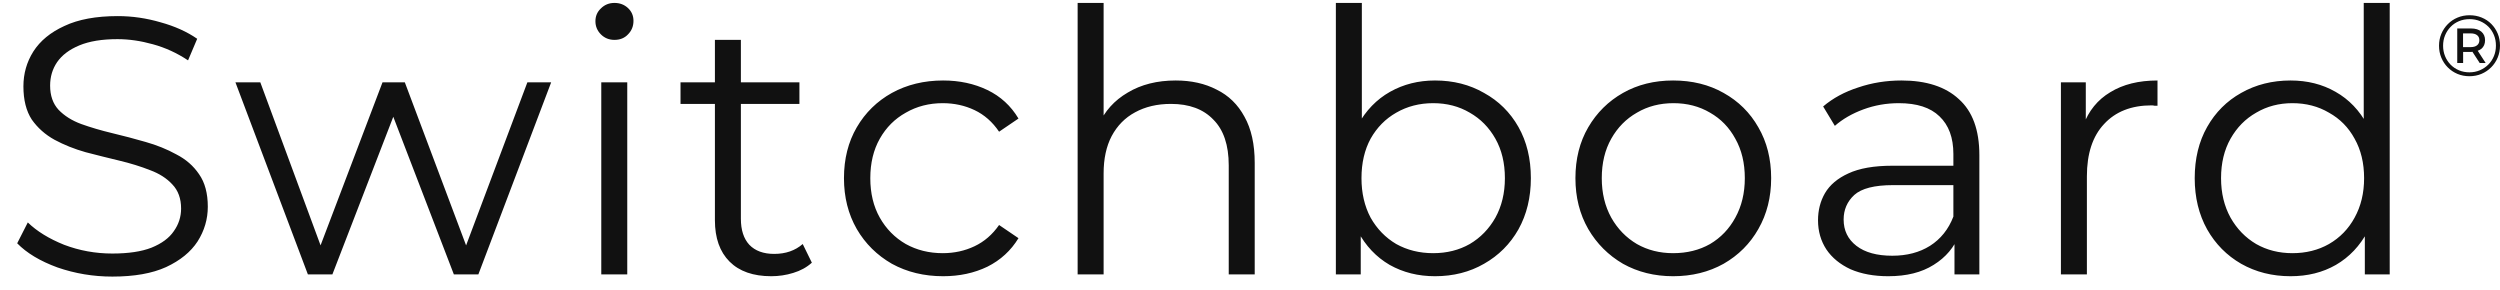 <svg xmlns="http://www.w3.org/2000/svg" fill="none" viewBox="0 0 164 19" height="19" width="164">
<path fill="#111111" d="M7.368 18.144C6.12 18.144 4.92 17.944 3.768 17.544C2.632 17.128 1.752 16.6 1.128 15.96L1.824 14.592C2.416 15.168 3.208 15.656 4.2 16.056C5.208 16.44 6.264 16.632 7.368 16.632C8.424 16.632 9.28 16.504 9.936 16.248C10.608 15.976 11.096 15.616 11.4 15.168C11.72 14.72 11.88 14.224 11.88 13.68C11.88 13.024 11.688 12.496 11.304 12.096C10.936 11.696 10.448 11.384 9.84 11.16C9.232 10.92 8.56 10.712 7.824 10.536C7.088 10.36 6.352 10.176 5.616 9.984C4.88 9.776 4.2 9.504 3.576 9.168C2.968 8.832 2.472 8.392 2.088 7.848C1.72 7.288 1.536 6.56 1.536 5.664C1.536 4.832 1.752 4.072 2.184 3.384C2.632 2.68 3.312 2.12 4.224 1.704C5.136 1.272 6.304 1.056 7.728 1.056C8.672 1.056 9.608 1.192 10.536 1.464C11.464 1.72 12.264 2.08 12.936 2.544L12.336 3.96C11.616 3.48 10.848 3.128 10.032 2.904C9.232 2.68 8.456 2.568 7.704 2.568C6.696 2.568 5.864 2.704 5.208 2.976C4.552 3.248 4.064 3.616 3.744 4.08C3.44 4.528 3.288 5.04 3.288 5.616C3.288 6.272 3.472 6.8 3.84 7.2C4.224 7.6 4.72 7.912 5.328 8.136C5.952 8.36 6.632 8.56 7.368 8.736C8.104 8.912 8.832 9.104 9.552 9.312C10.288 9.52 10.96 9.792 11.568 10.128C12.192 10.448 12.688 10.88 13.056 11.424C13.44 11.968 13.632 12.68 13.632 13.56C13.632 14.376 13.408 15.136 12.96 15.84C12.512 16.528 11.824 17.088 10.896 17.52C9.984 17.936 8.808 18.144 7.368 18.144ZM20.197 18L15.444 5.4H17.076L21.396 17.088H20.652L25.093 5.4H26.556L30.948 17.088H30.204L34.596 5.4H36.157L31.381 18H29.773L25.549 7.008H26.052L21.805 18H20.197ZM39.444 18V5.4H41.148V18H39.444ZM40.308 2.616C39.956 2.616 39.66 2.496 39.42 2.256C39.18 2.016 39.06 1.728 39.06 1.392C39.06 1.056 39.18 0.776 39.42 0.552C39.66 0.312 39.956 0.192 40.308 0.192C40.66 0.192 40.956 0.304 41.196 0.528C41.436 0.752 41.556 1.032 41.556 1.368C41.556 1.72 41.436 2.016 41.196 2.256C40.972 2.496 40.676 2.616 40.308 2.616ZM50.594 18.12C49.41 18.12 48.498 17.8 47.858 17.16C47.218 16.52 46.898 15.616 46.898 14.448V2.616H48.602V14.352C48.602 15.088 48.786 15.656 49.154 16.056C49.538 16.456 50.082 16.656 50.786 16.656C51.538 16.656 52.162 16.44 52.658 16.008L53.258 17.232C52.922 17.536 52.514 17.76 52.034 17.904C51.57 18.048 51.09 18.12 50.594 18.12ZM44.642 6.816V5.4H52.442V6.816H44.642ZM61.868 18.12C60.62 18.12 59.5 17.848 58.508 17.304C57.532 16.744 56.764 15.984 56.204 15.024C55.644 14.048 55.364 12.936 55.364 11.688C55.364 10.424 55.644 9.312 56.204 8.352C56.764 7.392 57.532 6.64 58.508 6.096C59.5 5.552 60.62 5.28 61.868 5.28C62.94 5.28 63.908 5.488 64.772 5.904C65.636 6.32 66.316 6.944 66.812 7.776L65.54 8.64C65.108 8 64.572 7.528 63.932 7.224C63.292 6.92 62.596 6.768 61.844 6.768C60.948 6.768 60.14 6.976 59.42 7.392C58.7 7.792 58.132 8.36 57.716 9.096C57.3 9.832 57.092 10.696 57.092 11.688C57.092 12.68 57.3 13.544 57.716 14.28C58.132 15.016 58.7 15.592 59.42 16.008C60.14 16.408 60.948 16.608 61.844 16.608C62.596 16.608 63.292 16.456 63.932 16.152C64.572 15.848 65.108 15.384 65.54 14.76L66.812 15.624C66.316 16.44 65.636 17.064 64.772 17.496C63.908 17.912 62.94 18.12 61.868 18.12ZM77.125 5.28C78.149 5.28 79.045 5.48 79.813 5.88C80.597 6.264 81.205 6.856 81.637 7.656C82.085 8.456 82.309 9.464 82.309 10.68V18H80.605V10.848C80.605 9.52 80.269 8.52 79.597 7.848C78.941 7.16 78.013 6.816 76.813 6.816C75.917 6.816 75.133 7 74.461 7.368C73.805 7.72 73.293 8.24 72.925 8.928C72.573 9.6 72.397 10.416 72.397 11.376V18H70.693V0.192H72.397V8.856L72.061 8.208C72.461 7.296 73.101 6.584 73.981 6.072C74.861 5.544 75.909 5.28 77.125 5.28ZM94.137 18.12C93.033 18.12 92.041 17.872 91.161 17.376C90.281 16.864 89.585 16.128 89.073 15.168C88.561 14.208 88.305 13.048 88.305 11.688C88.305 10.312 88.561 9.152 89.073 8.208C89.601 7.248 90.305 6.52 91.185 6.024C92.065 5.528 93.049 5.28 94.137 5.28C95.337 5.28 96.409 5.552 97.353 6.096C98.313 6.624 99.065 7.368 99.609 8.328C100.153 9.288 100.425 10.408 100.425 11.688C100.425 12.952 100.153 14.072 99.609 15.048C99.065 16.008 98.313 16.76 97.353 17.304C96.409 17.848 95.337 18.12 94.137 18.12ZM87.633 18V0.192H89.337V9.12L89.097 11.664L89.265 14.208V18H87.633ZM94.017 16.608C94.913 16.608 95.713 16.408 96.417 16.008C97.121 15.592 97.681 15.016 98.097 14.28C98.513 13.528 98.721 12.664 98.721 11.688C98.721 10.696 98.513 9.832 98.097 9.096C97.681 8.36 97.121 7.792 96.417 7.392C95.713 6.976 94.913 6.768 94.017 6.768C93.121 6.768 92.313 6.976 91.593 7.392C90.889 7.792 90.329 8.36 89.913 9.096C89.513 9.832 89.313 10.696 89.313 11.688C89.313 12.664 89.513 13.528 89.913 14.28C90.329 15.016 90.889 15.592 91.593 16.008C92.313 16.408 93.121 16.608 94.017 16.608ZM109.756 18.12C108.54 18.12 107.444 17.848 106.468 17.304C105.508 16.744 104.748 15.984 104.188 15.024C103.628 14.048 103.348 12.936 103.348 11.688C103.348 10.424 103.628 9.312 104.188 8.352C104.748 7.392 105.508 6.64 106.468 6.096C107.428 5.552 108.524 5.28 109.756 5.28C111.004 5.28 112.108 5.552 113.068 6.096C114.044 6.64 114.804 7.392 115.348 8.352C115.908 9.312 116.188 10.424 116.188 11.688C116.188 12.936 115.908 14.048 115.348 15.024C114.804 15.984 114.044 16.744 113.068 17.304C112.092 17.848 110.988 18.12 109.756 18.12ZM109.756 16.608C110.668 16.608 111.476 16.408 112.18 16.008C112.884 15.592 113.436 15.016 113.836 14.28C114.252 13.528 114.46 12.664 114.46 11.688C114.46 10.696 114.252 9.832 113.836 9.096C113.436 8.36 112.884 7.792 112.18 7.392C111.476 6.976 110.676 6.768 109.78 6.768C108.884 6.768 108.084 6.976 107.38 7.392C106.676 7.792 106.116 8.36 105.7 9.096C105.284 9.832 105.076 10.696 105.076 11.688C105.076 12.664 105.284 13.528 105.7 14.28C106.116 15.016 106.676 15.592 107.38 16.008C108.084 16.408 108.876 16.608 109.756 16.608ZM128.214 18V15.216L128.142 14.76V10.104C128.142 9.032 127.838 8.208 127.23 7.632C126.638 7.056 125.75 6.768 124.566 6.768C123.75 6.768 122.974 6.904 122.238 7.176C121.502 7.448 120.878 7.808 120.366 8.256L119.598 6.984C120.238 6.44 121.006 6.024 121.902 5.736C122.798 5.432 123.742 5.28 124.734 5.28C126.366 5.28 127.622 5.688 128.502 6.504C129.398 7.304 129.846 8.528 129.846 10.176V18H128.214ZM123.87 18.12C122.926 18.12 122.102 17.968 121.398 17.664C120.71 17.344 120.182 16.912 119.814 16.368C119.446 15.808 119.262 15.168 119.262 14.448C119.262 13.792 119.414 13.2 119.718 12.672C120.038 12.128 120.55 11.696 121.254 11.376C121.974 11.04 122.934 10.872 124.134 10.872H128.478V12.144H124.182C122.966 12.144 122.118 12.36 121.638 12.792C121.174 13.224 120.942 13.76 120.942 14.4C120.942 15.12 121.222 15.696 121.782 16.128C122.342 16.56 123.126 16.776 124.134 16.776C125.094 16.776 125.918 16.56 126.606 16.128C127.31 15.68 127.822 15.04 128.142 14.208L128.526 15.384C128.206 16.216 127.646 16.88 126.846 17.376C126.062 17.872 125.07 18.12 123.87 18.12ZM135.196 18V5.4H136.828V8.832L136.66 8.232C137.012 7.272 137.604 6.544 138.436 6.048C139.268 5.536 140.3 5.28 141.532 5.28V6.936C141.468 6.936 141.404 6.936 141.34 6.936C141.276 6.92 141.212 6.912 141.148 6.912C139.82 6.912 138.78 7.32 138.028 8.136C137.276 8.936 136.9 10.08 136.9 11.568V18H135.196ZM150.261 18.12C149.061 18.12 147.981 17.848 147.021 17.304C146.077 16.76 145.333 16.008 144.789 15.048C144.245 14.072 143.973 12.952 143.973 11.688C143.973 10.408 144.245 9.288 144.789 8.328C145.333 7.368 146.077 6.624 147.021 6.096C147.981 5.552 149.061 5.28 150.261 5.28C151.365 5.28 152.349 5.528 153.213 6.024C154.093 6.52 154.789 7.248 155.301 8.208C155.829 9.152 156.093 10.312 156.093 11.688C156.093 13.048 155.837 14.208 155.325 15.168C154.813 16.128 154.117 16.864 153.237 17.376C152.373 17.872 151.381 18.12 150.261 18.12ZM150.381 16.608C151.277 16.608 152.077 16.408 152.781 16.008C153.501 15.592 154.061 15.016 154.461 14.28C154.877 13.528 155.085 12.664 155.085 11.688C155.085 10.696 154.877 9.832 154.461 9.096C154.061 8.36 153.501 7.792 152.781 7.392C152.077 6.976 151.277 6.768 150.381 6.768C149.501 6.768 148.709 6.976 148.005 7.392C147.301 7.792 146.741 8.36 146.325 9.096C145.909 9.832 145.701 10.696 145.701 11.688C145.701 12.664 145.909 13.528 146.325 14.28C146.741 15.016 147.301 15.592 148.005 16.008C148.709 16.408 149.501 16.608 150.381 16.608ZM155.133 18V14.208L155.301 11.664L155.061 9.12V0.192H156.765V18H155.133Z"/>
<path fill="#111111" d="M162.776 3.204C162.939 3.068 163.02 2.879 163.02 2.637C163.02 2.403 162.939 2.216 162.776 2.076C162.613 1.937 162.39 1.867 162.102 1.867H161.195V4.133H161.581V3.408H162.102C162.135 3.408 162.159 3.398 162.19 3.396L162.668 4.133H163.059L162.538 3.329C162.626 3.296 162.71 3.26 162.776 3.204ZM162.074 3.091H161.576V2.19H162.074C162.255 2.19 162.396 2.229 162.495 2.306C162.596 2.383 162.646 2.494 162.646 2.637C162.646 2.781 162.596 2.892 162.495 2.972C162.396 3.051 162.255 3.091 162.074 3.091Z"/>
<path fill="#111111" d="M163.85 2.204C163.75 1.964 163.61 1.753 163.431 1.572C163.252 1.391 163.04 1.25 162.796 1.15C162.552 1.05 162.289 1 162.006 1C161.722 1 161.459 1.051 161.215 1.153C160.971 1.255 160.759 1.398 160.578 1.581C160.397 1.764 160.255 1.976 160.153 2.218C160.051 2.46 160 2.72 160 3C160 3.28 160.05 3.54 160.15 3.782C160.25 4.024 160.391 4.236 160.573 4.419C160.754 4.602 160.965 4.745 161.206 4.847C161.449 4.949 161.711 5 161.994 5C162.278 5 162.54 4.949 162.782 4.847C163.023 4.745 163.236 4.602 163.419 4.419C163.602 4.236 163.745 4.023 163.847 3.779C163.949 3.535 164 3.272 164 2.989C164 2.706 163.95 2.444 163.85 2.204ZM163.603 3.677C163.516 3.89 163.394 4.077 163.235 4.235C163.077 4.394 162.891 4.519 162.68 4.609C162.468 4.7 162.24 4.745 161.994 4.745C161.749 4.745 161.52 4.701 161.309 4.612C161.097 4.523 160.915 4.4 160.759 4.241C160.604 4.082 160.483 3.897 160.397 3.686C160.309 3.474 160.267 3.246 160.267 3C160.267 2.755 160.309 2.527 160.397 2.317C160.483 2.108 160.604 1.923 160.759 1.762C160.915 1.601 161.098 1.477 161.311 1.388C161.525 1.299 161.756 1.255 162.006 1.255C162.255 1.255 162.485 1.299 162.694 1.388C162.904 1.477 163.085 1.599 163.241 1.753C163.396 1.908 163.516 2.091 163.603 2.303C163.691 2.515 163.733 2.743 163.733 2.989C163.733 3.234 163.691 3.464 163.603 3.677Z"/>
</svg>